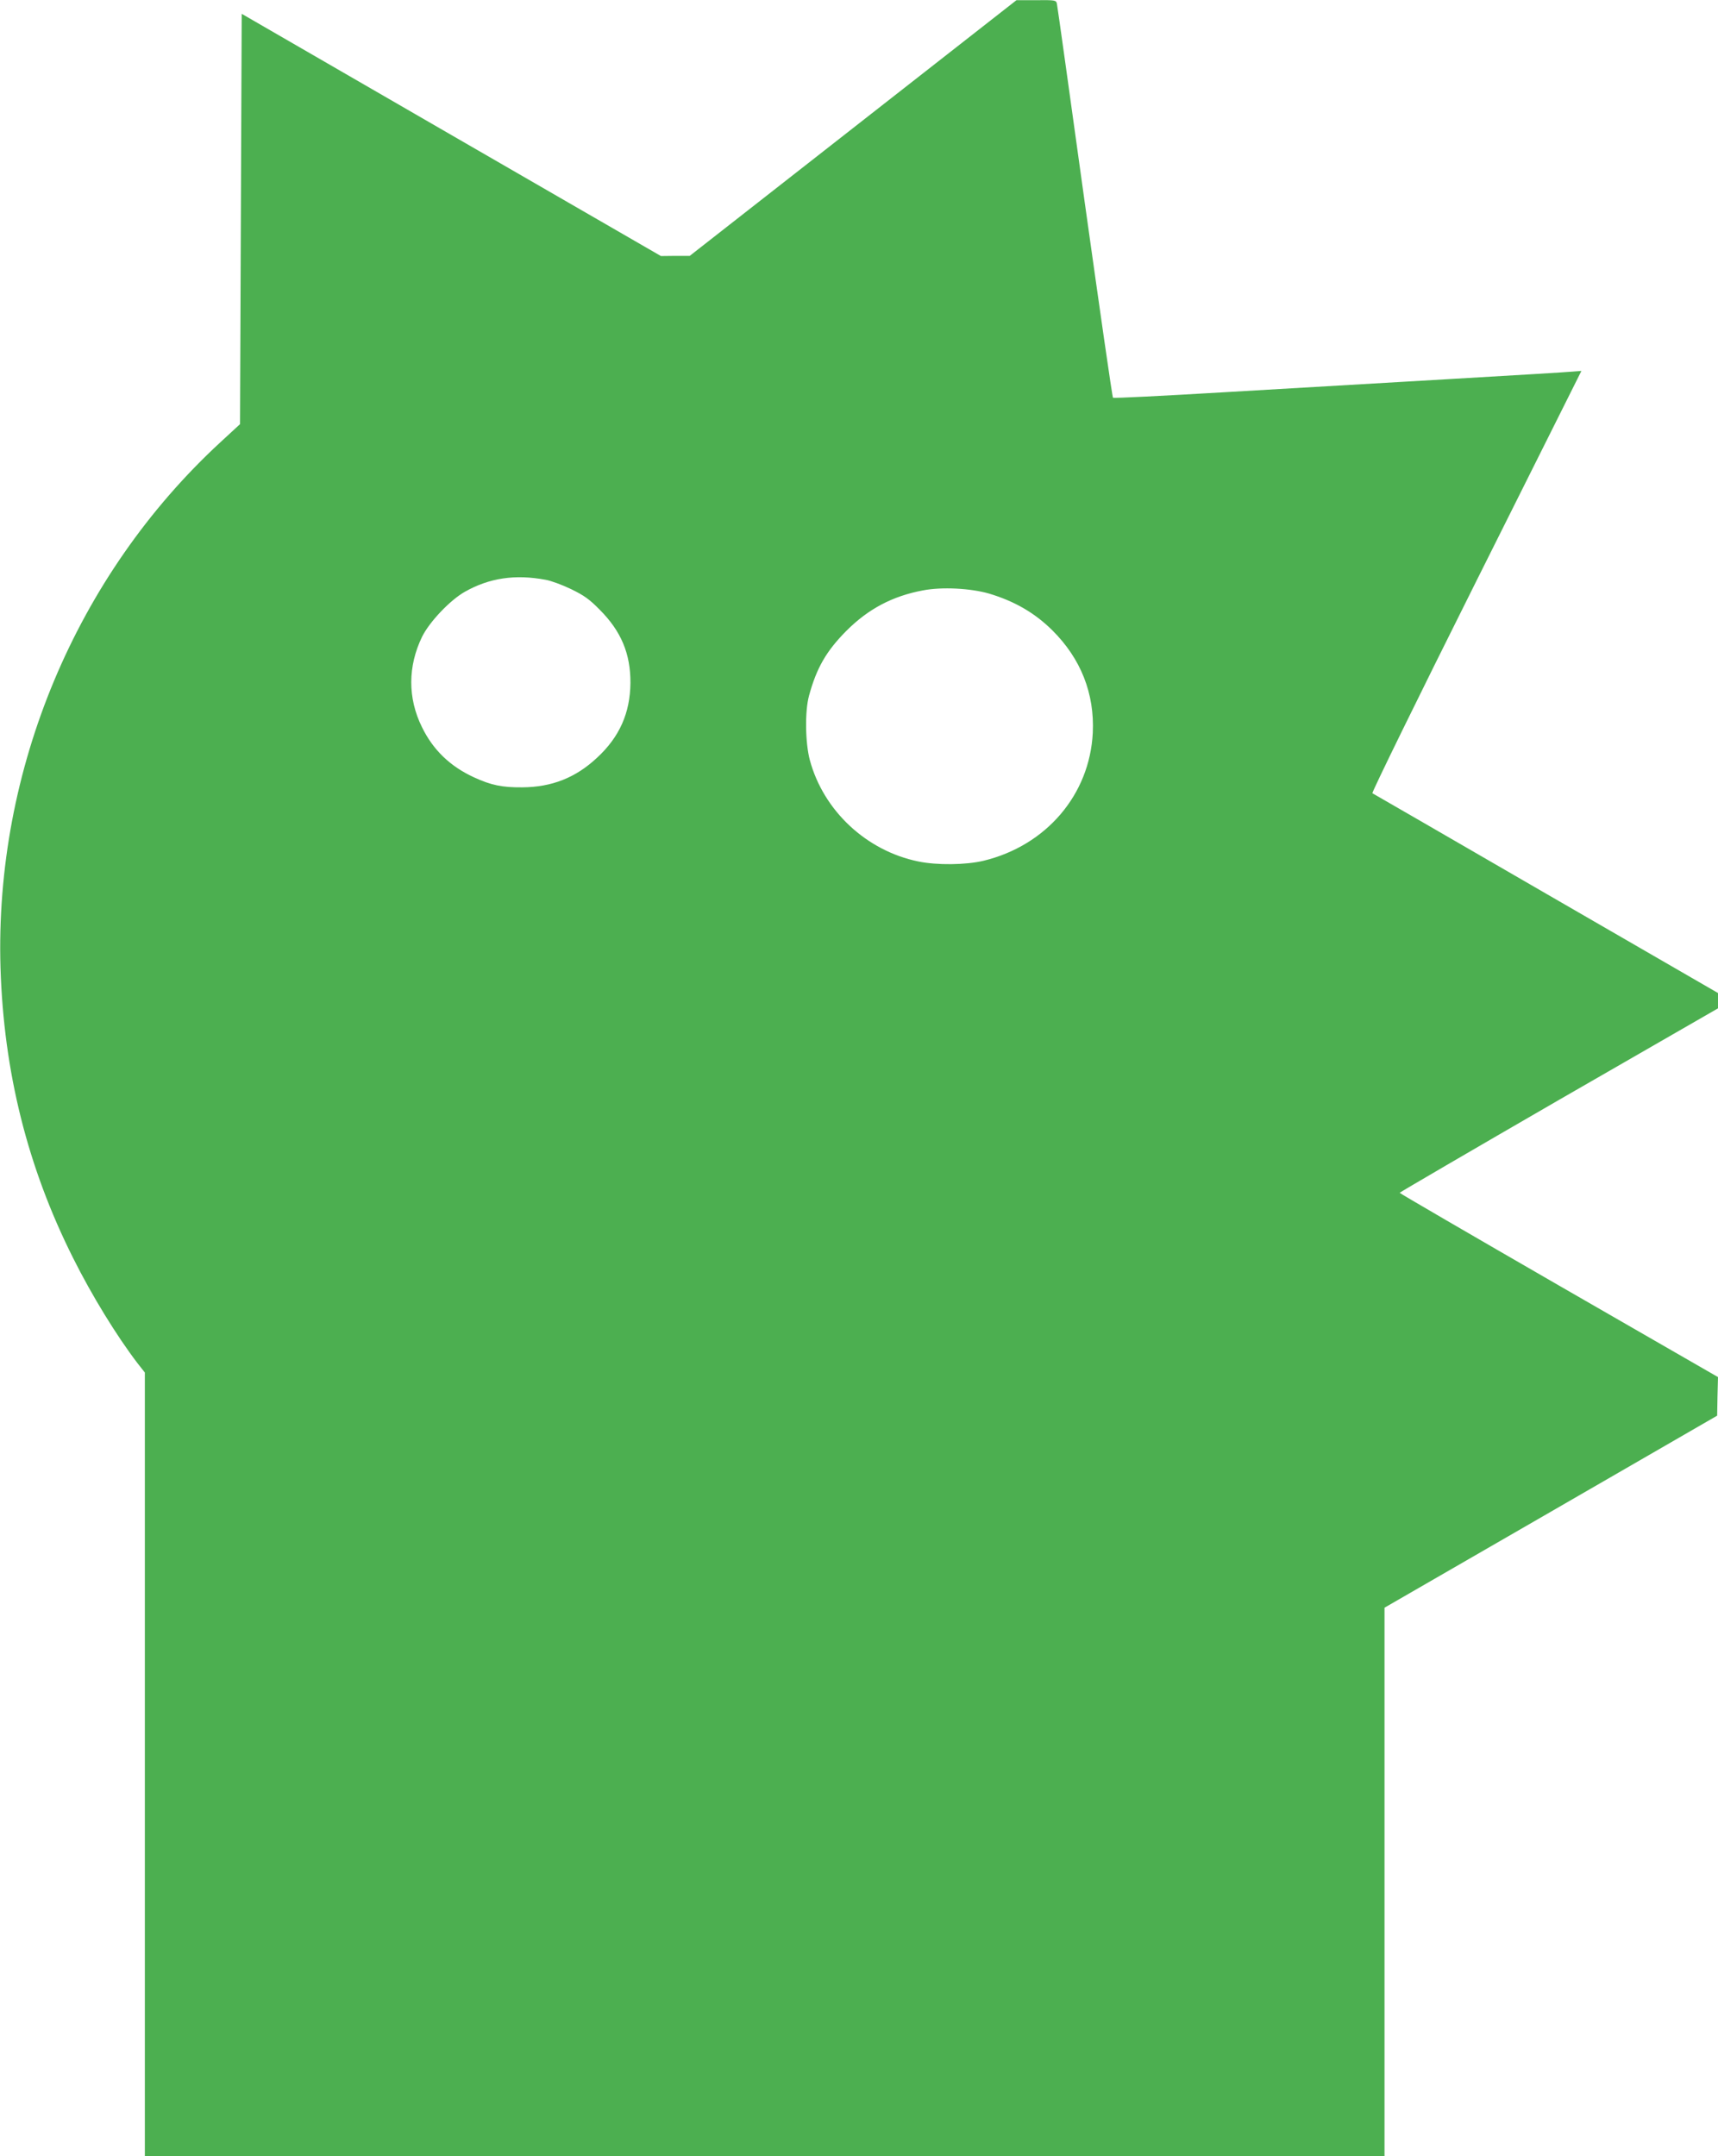 <?xml version="1.0" standalone="no"?>
<!DOCTYPE svg PUBLIC "-//W3C//DTD SVG 20010904//EN"
 "http://www.w3.org/TR/2001/REC-SVG-20010904/DTD/svg10.dtd">
<svg version="1.0" xmlns="http://www.w3.org/2000/svg"
 width="1020pt" height="1280pt" viewBox="0 0 1020 1280"
 preserveAspectRatio="xMidYMid meet">
<g transform="translate(0,1280) scale(0.1,-0.1)"
fill="#4caf50" stroke="none">
<path d="M5065 12040 l-970 -759 -86 0 -85 -1 -1245 719 -1244 719 -5 -1218
-5 -1218 -115 -106 c-859 -792 -1342 -1946 -1307 -3121 19 -617 160 -1183 431
-1723 112 -224 259 -463 382 -624 l44 -56 0 -2326 0 -2326 3680 0 3680 0 0
1628 0 1628 988 570 987 570 2 115 3 114 -945 544 c-520 300 -945 547 -945
550 1 3 426 251 945 551 l945 544 0 46 0 45 -1021 590 c-561 325 -1025 593
-1031 596 -5 3 265 555 616 1257 l625 1250 -52 -4 c-29 -3 -362 -23 -742 -45
-379 -22 -980 -57 -1335 -78 -355 -21 -648 -36 -652 -32 -4 3 -79 526 -168
1161 -88 635 -162 1165 -165 1178 -5 21 -9 22 -123 21 l-117 0 -970 -759z
m-1825 -2682 c30 -5 98 -30 150 -55 78 -38 109 -60 170 -122 128 -128 184
-262 183 -436 -2 -177 -64 -319 -198 -443 -127 -119 -269 -175 -445 -176 -119
-1 -185 13 -285 59 -142 65 -244 163 -310 299 -85 172 -84 361 1 536 44 89
167 218 254 267 145 82 298 105 480 71z m2633 -82 c150 -45 270 -114 375 -218
169 -168 251 -375 240 -608 -18 -367 -276 -670 -649 -760 -105 -25 -277 -27
-387 -4 -308 63 -563 301 -644 602 -27 102 -30 288 -5 381 45 166 103 266 222
386 130 130 273 206 454 240 113 22 283 13 394 -19z"/>
</g>
</svg>
